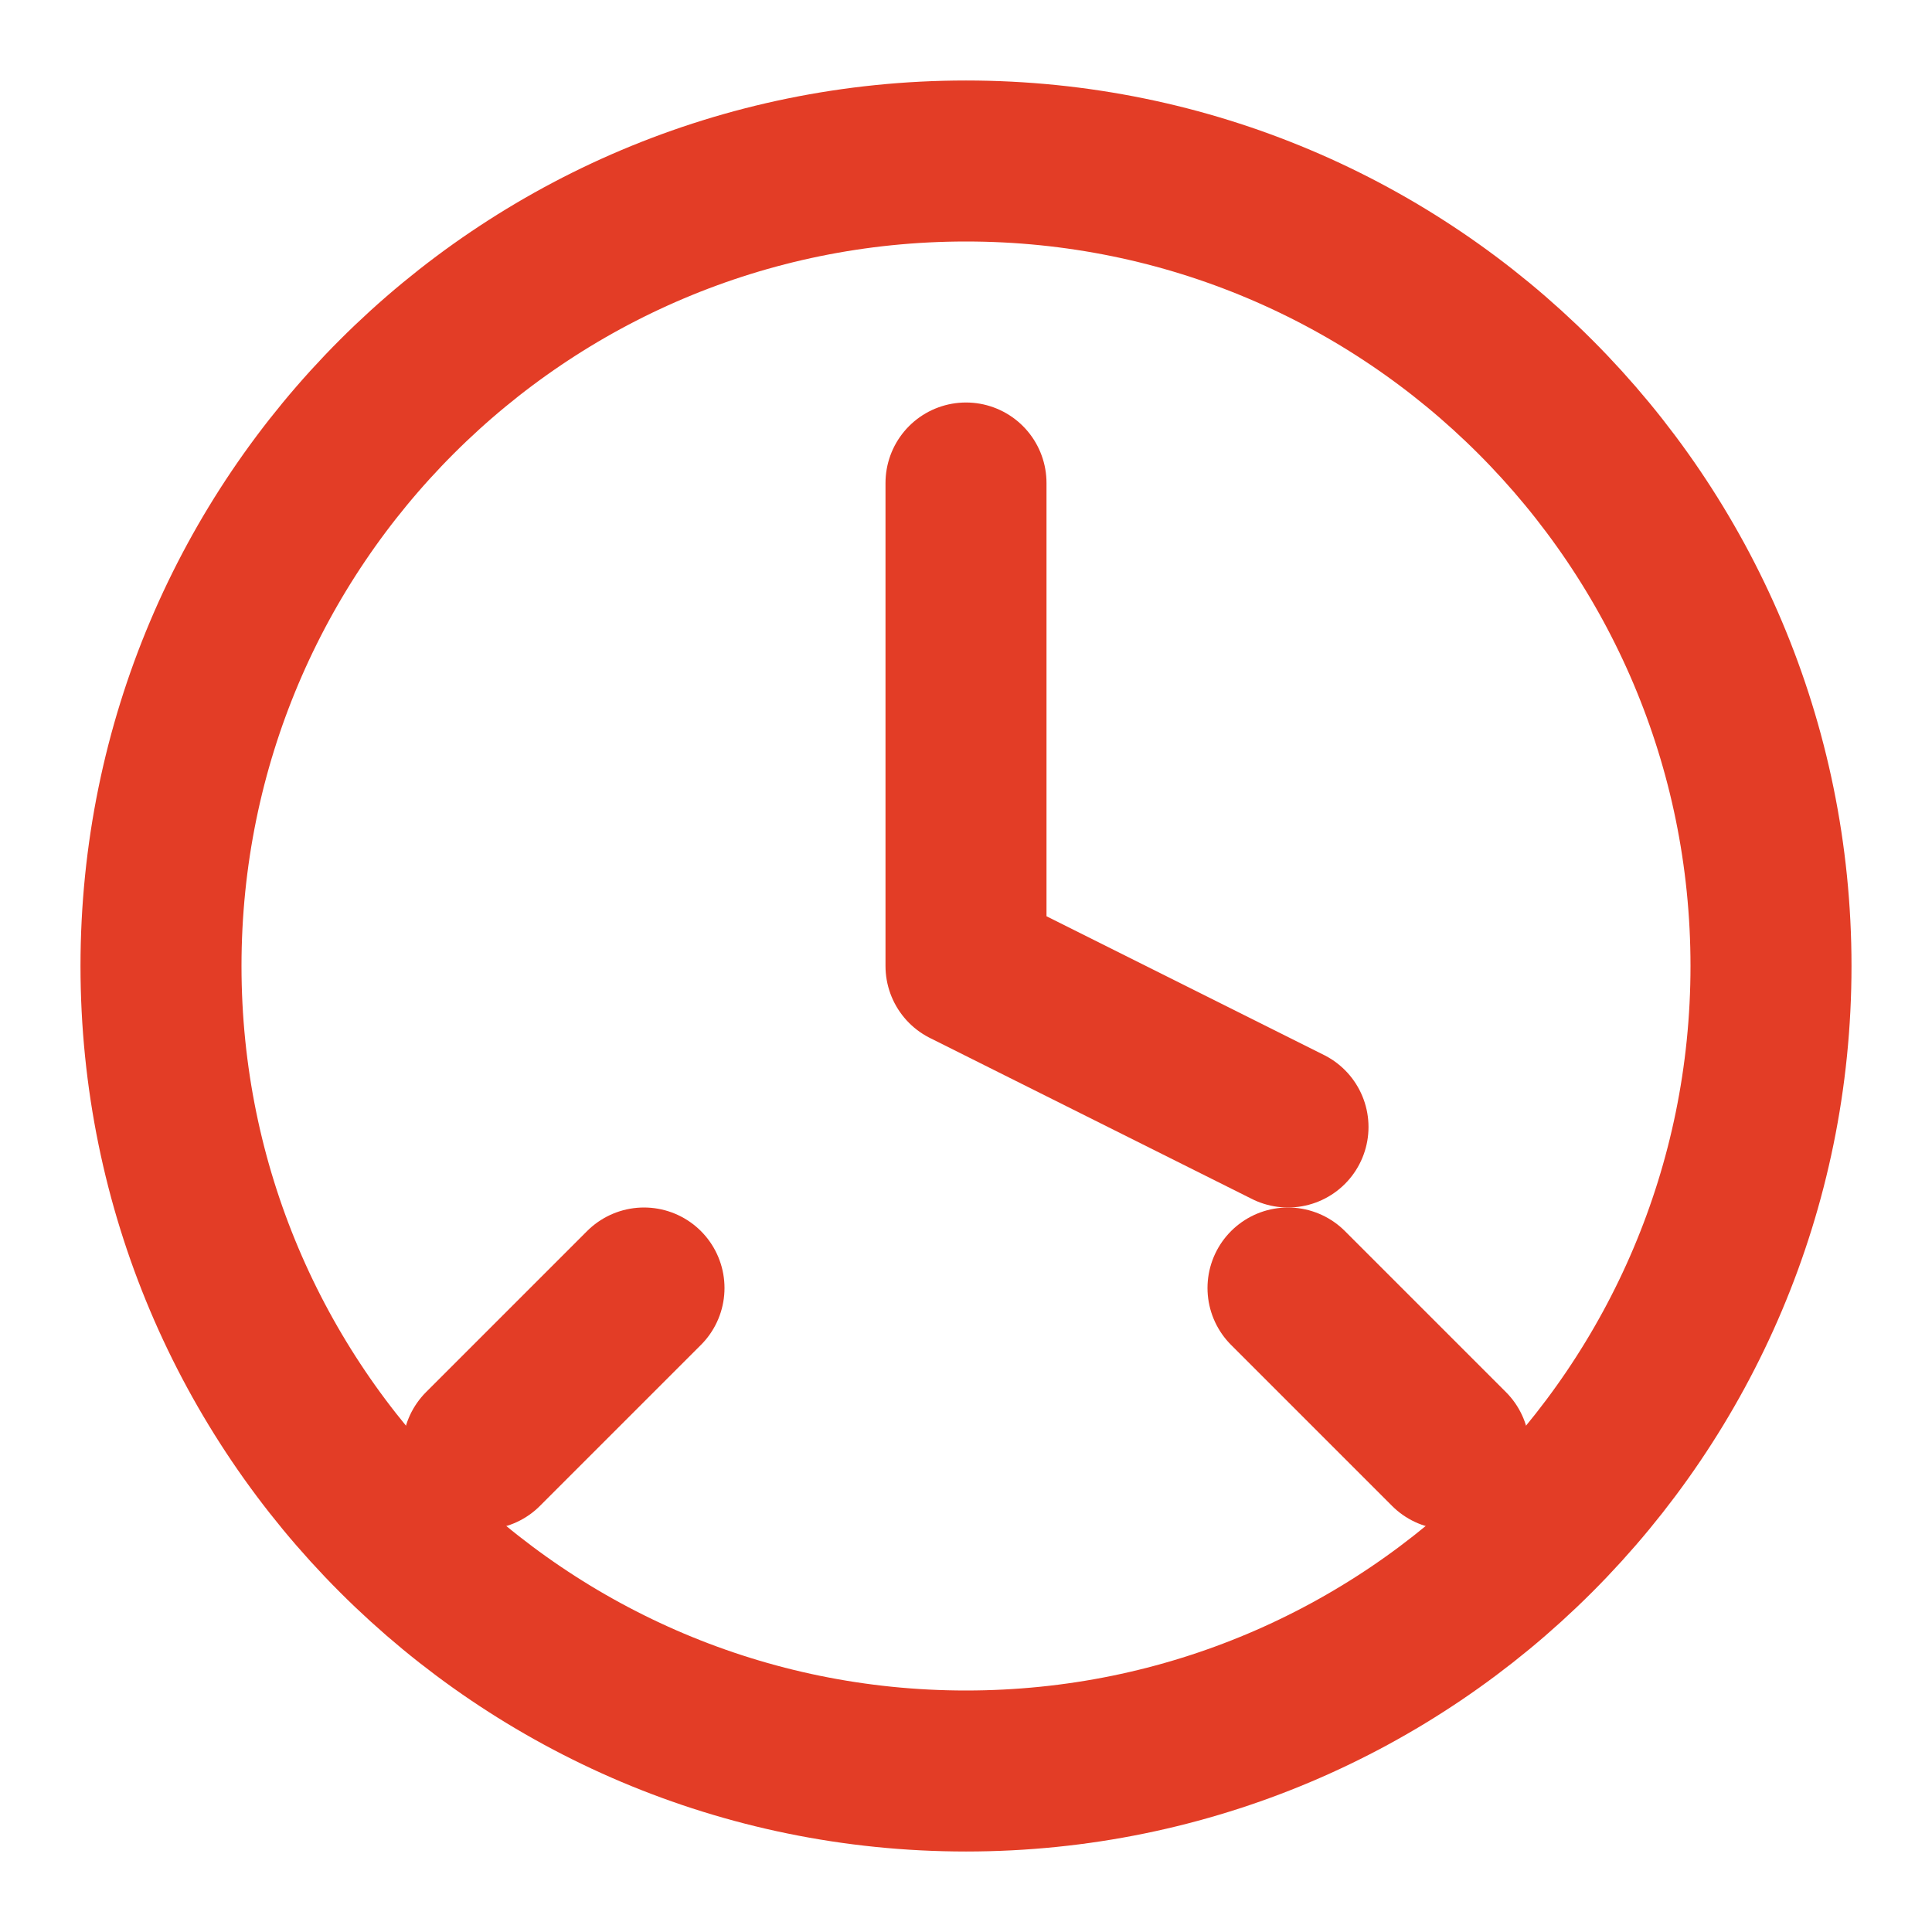 <svg xmlns="http://www.w3.org/2000/svg" width="24" height="24" viewBox="0 0 24 24" fill="none" stroke="#E33D26" stroke-width="2" stroke-linecap="round" stroke-linejoin="round">
  <path d="M12 22c5.523 0 10-4.477 10-10S17.523 2 12 2 2 6.477 2 12s4.477 10 10 10z"/>
  <path d="M12 6v6l4 2"/>
  <path d="M16 16l2 2"/>
  <path d="M8 16l-2 2"/>
</svg>
